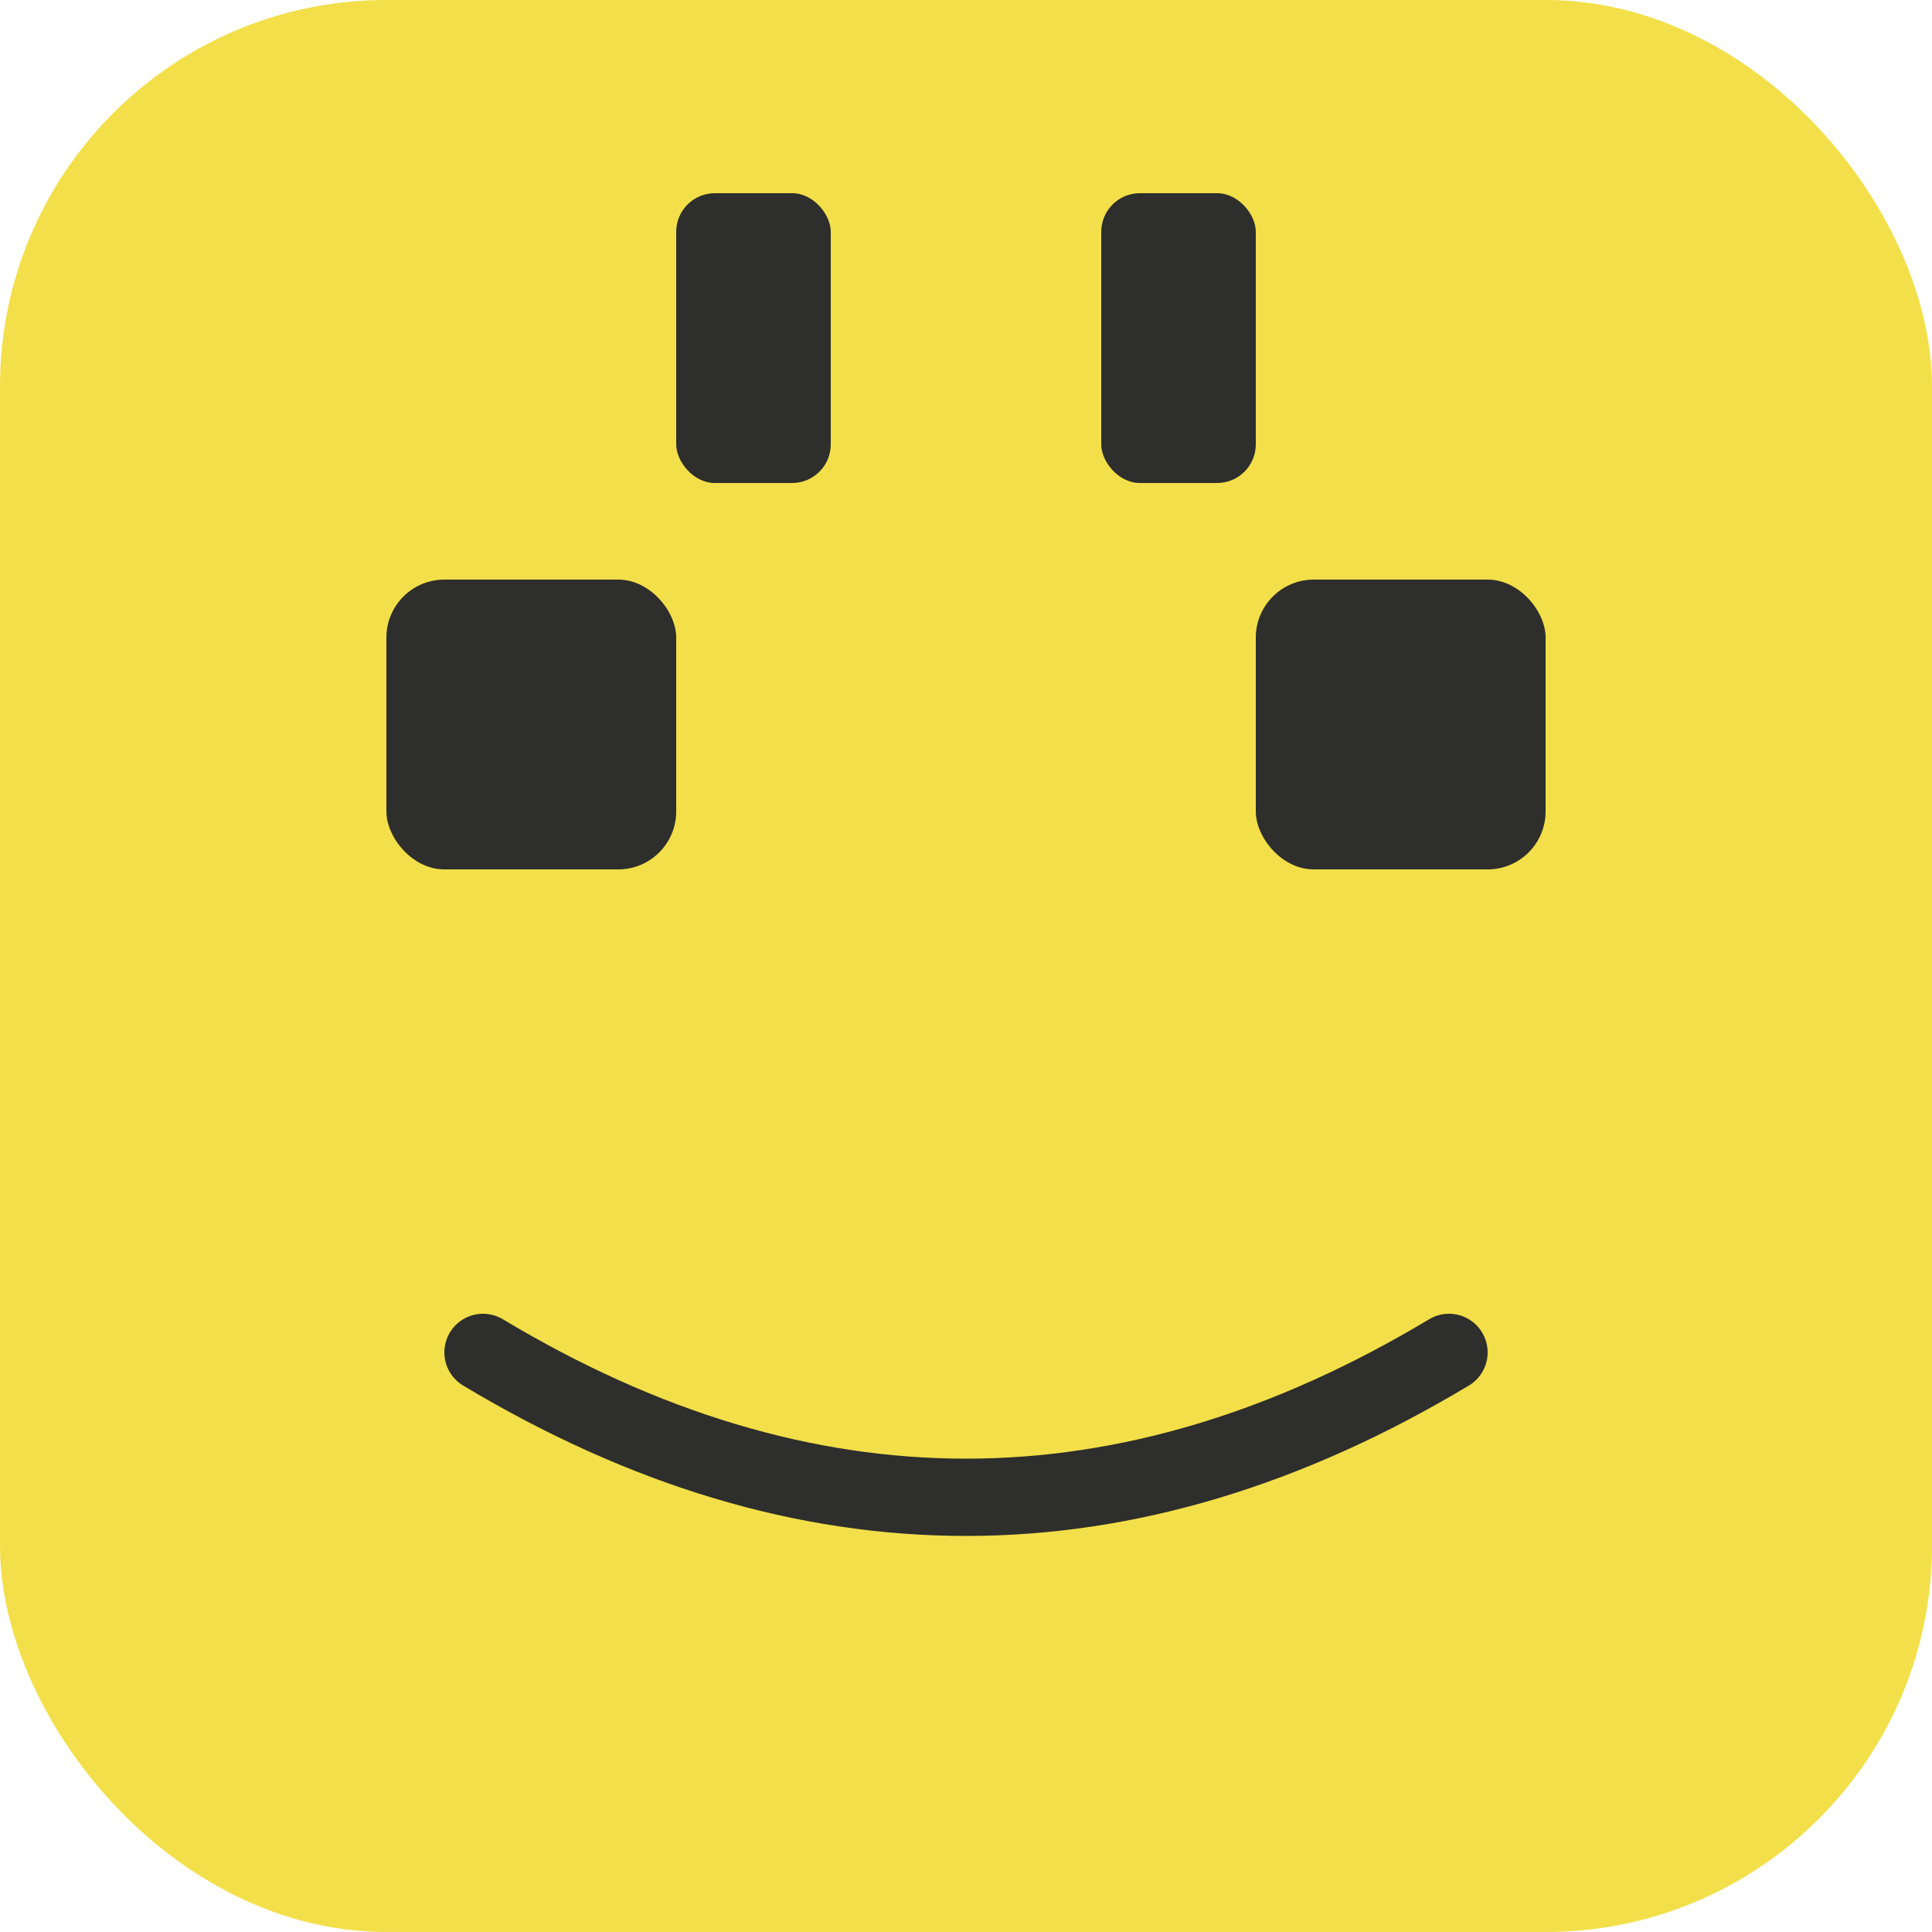 <svg xmlns="http://www.w3.org/2000/svg" viewBox="0 0 100 100">
  <rect width="100" height="100" rx="20" fill="#f3df49"/>
  <rect x="20" y="30" width="15" height="15" rx="3" fill="#2e2e2c"/>
  <rect x="65" y="30" width="15" height="15" rx="3" fill="#2e2e2c"/>
  <path d="M 25 70 Q 50 85 75 70" stroke="#2e2e2c" stroke-width="4" fill="none" stroke-linecap="round"/>
  <rect x="35" y="10" width="8" height="15" rx="2" fill="#2e2e2c"/>
  <rect x="57" y="10" width="8" height="15" rx="2" fill="#2e2e2c"/>
</svg>
